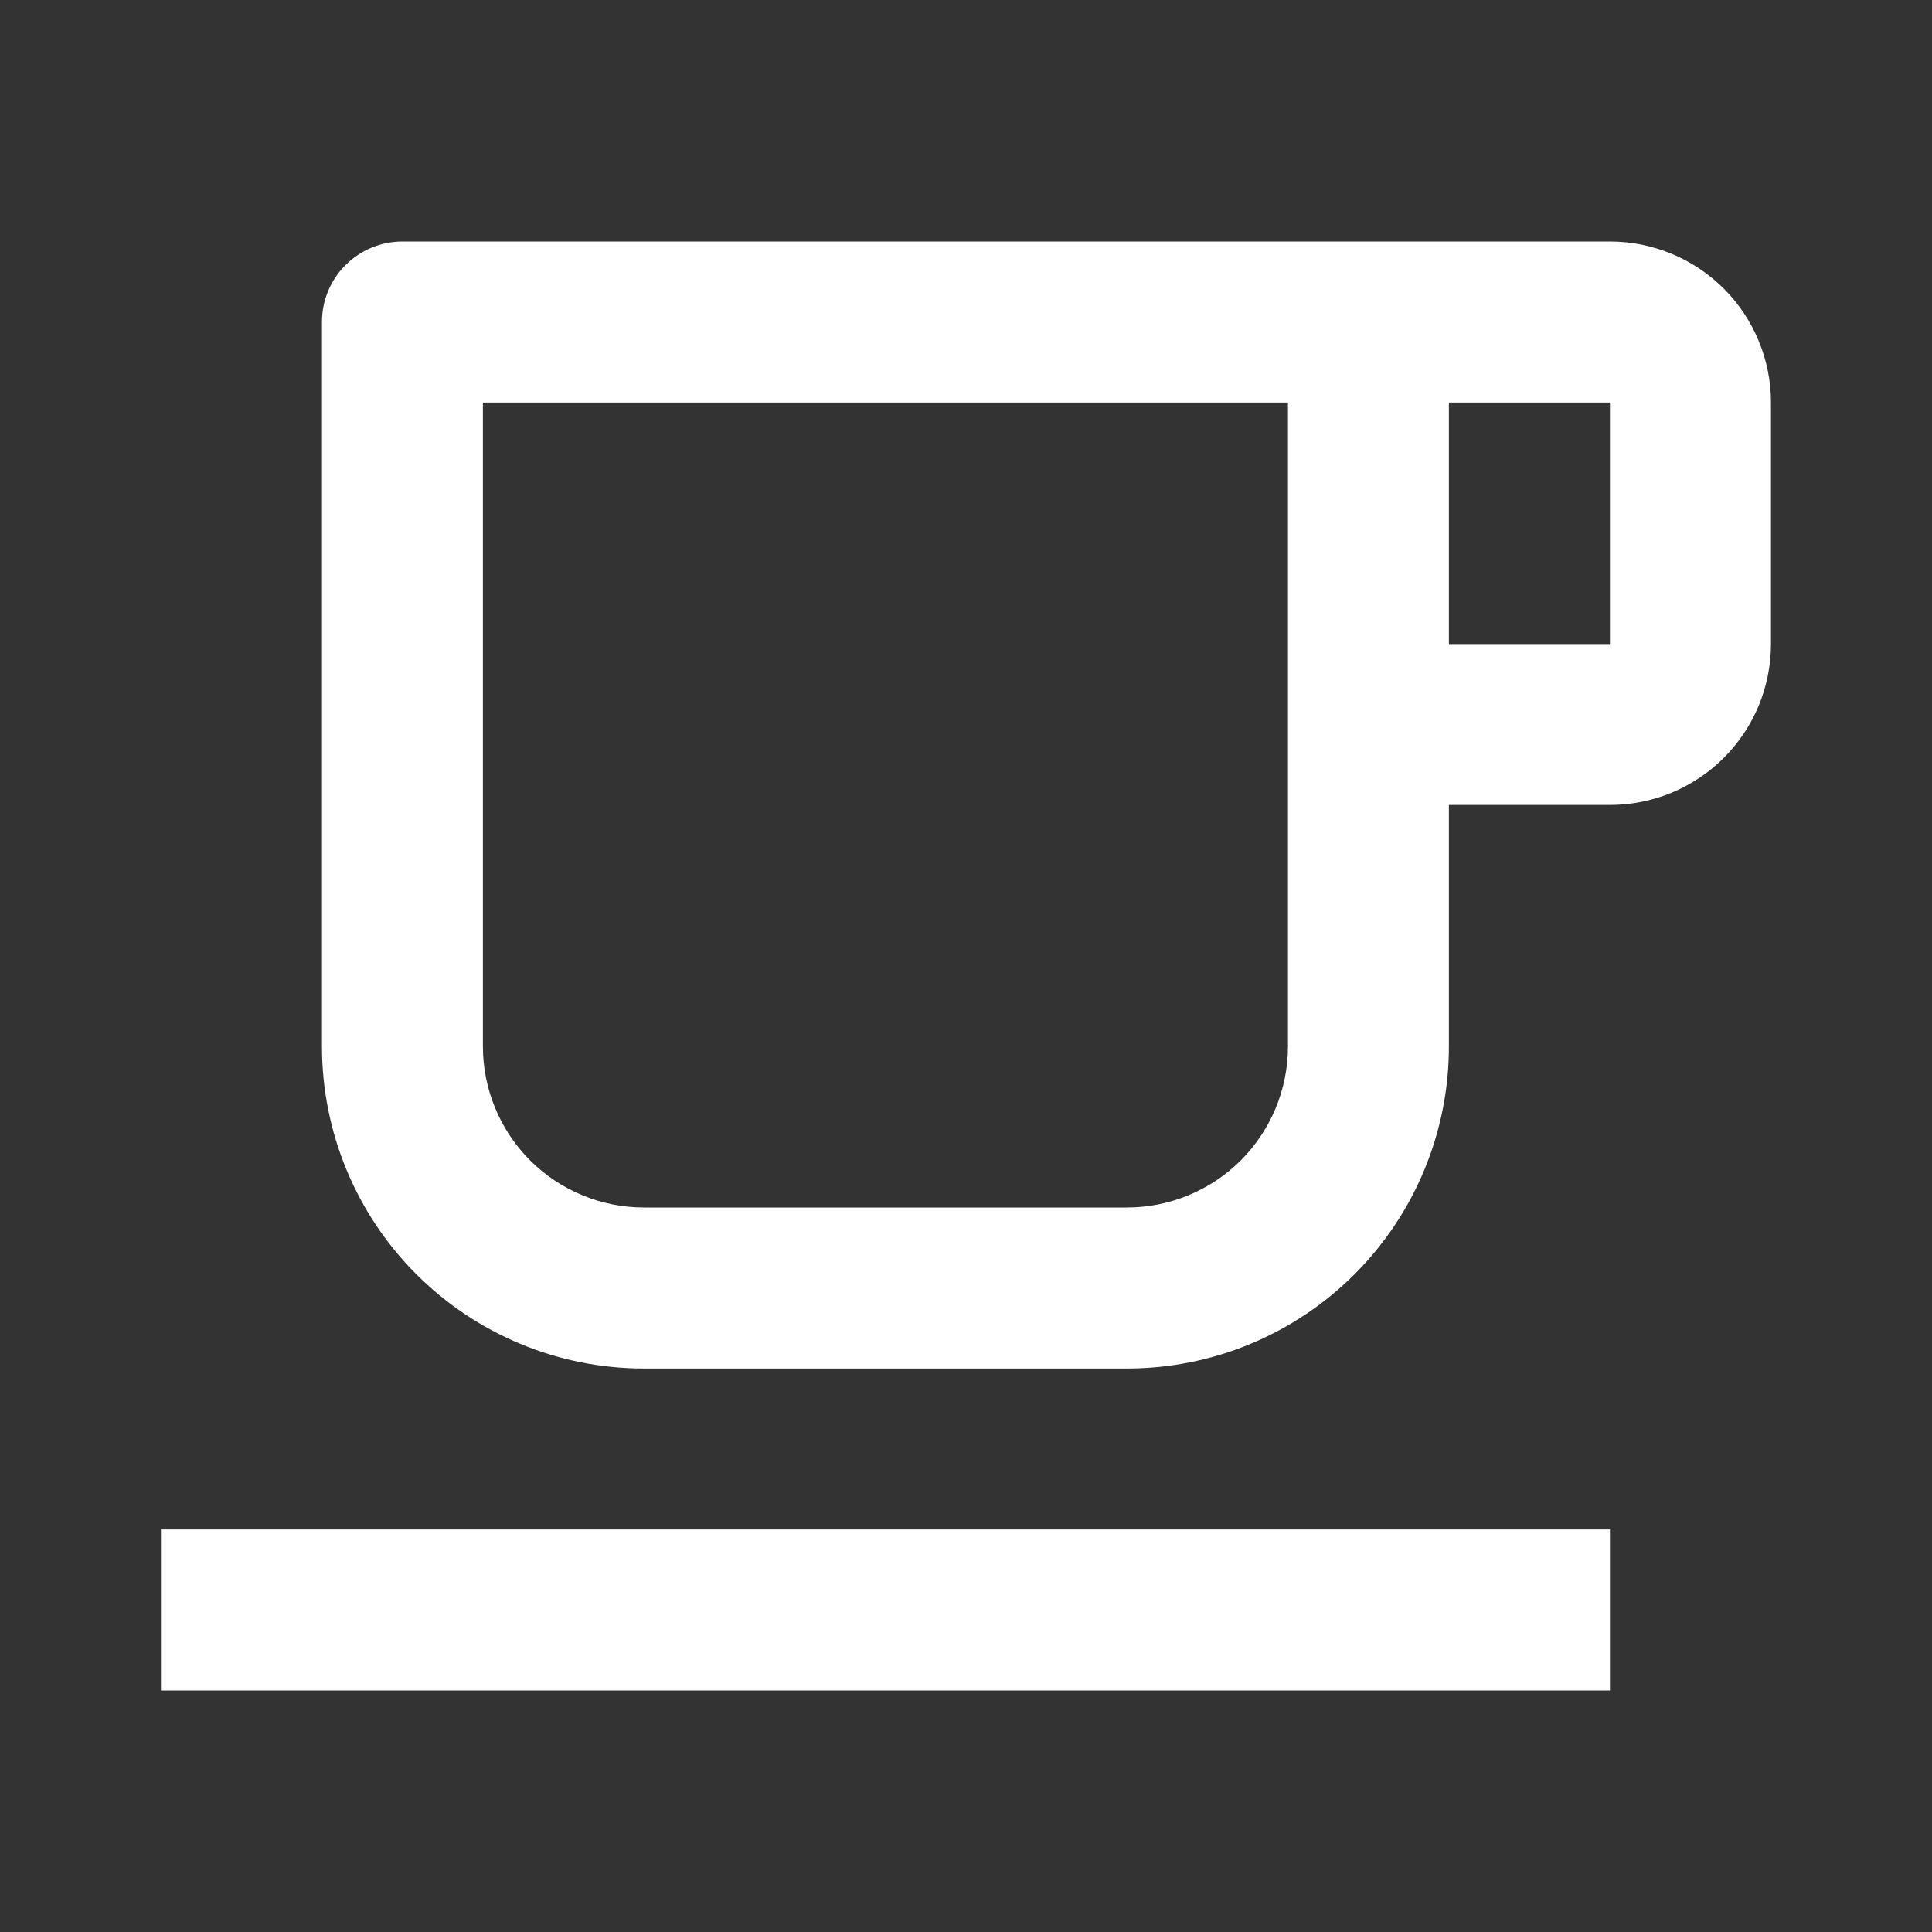<svg width="20" height="20" viewBox="0 0 20 20" fill="none" xmlns="http://www.w3.org/2000/svg">
<rect x="0" y="0" width="20" height="20" fill="#333333" stroke="none"/>
<path d="M13.333 10.833V4.167H4.999V10.833C4.999 11.275 5.175 11.699 5.487 12.012C5.8 12.324 6.224 12.5 6.666 12.5H11.666C12.108 12.5 12.532 12.324 12.845 12.012C13.157 11.699 13.333 11.275 13.333 10.833ZM4.166 2.5H16.666C17.108 2.5 17.532 2.676 17.845 2.988C18.157 3.301 18.333 3.725 18.333 4.167V6.667C18.333 7.109 18.157 7.533 17.845 7.845C17.532 8.158 17.108 8.333 16.666 8.333H14.999V10.833C14.999 11.717 14.648 12.565 14.023 13.19C13.398 13.816 12.55 14.167 11.666 14.167H6.666C5.782 14.167 4.934 13.816 4.309 13.19C3.684 12.565 3.333 11.717 3.333 10.833V3.333C3.333 3.112 3.42 2.9 3.577 2.744C3.733 2.588 3.945 2.5 4.166 2.5ZM14.999 4.167V6.667H16.666V4.167H14.999ZM1.666 15.833H16.666V17.5H1.666V15.833Z" fill="white"/>
</svg>
